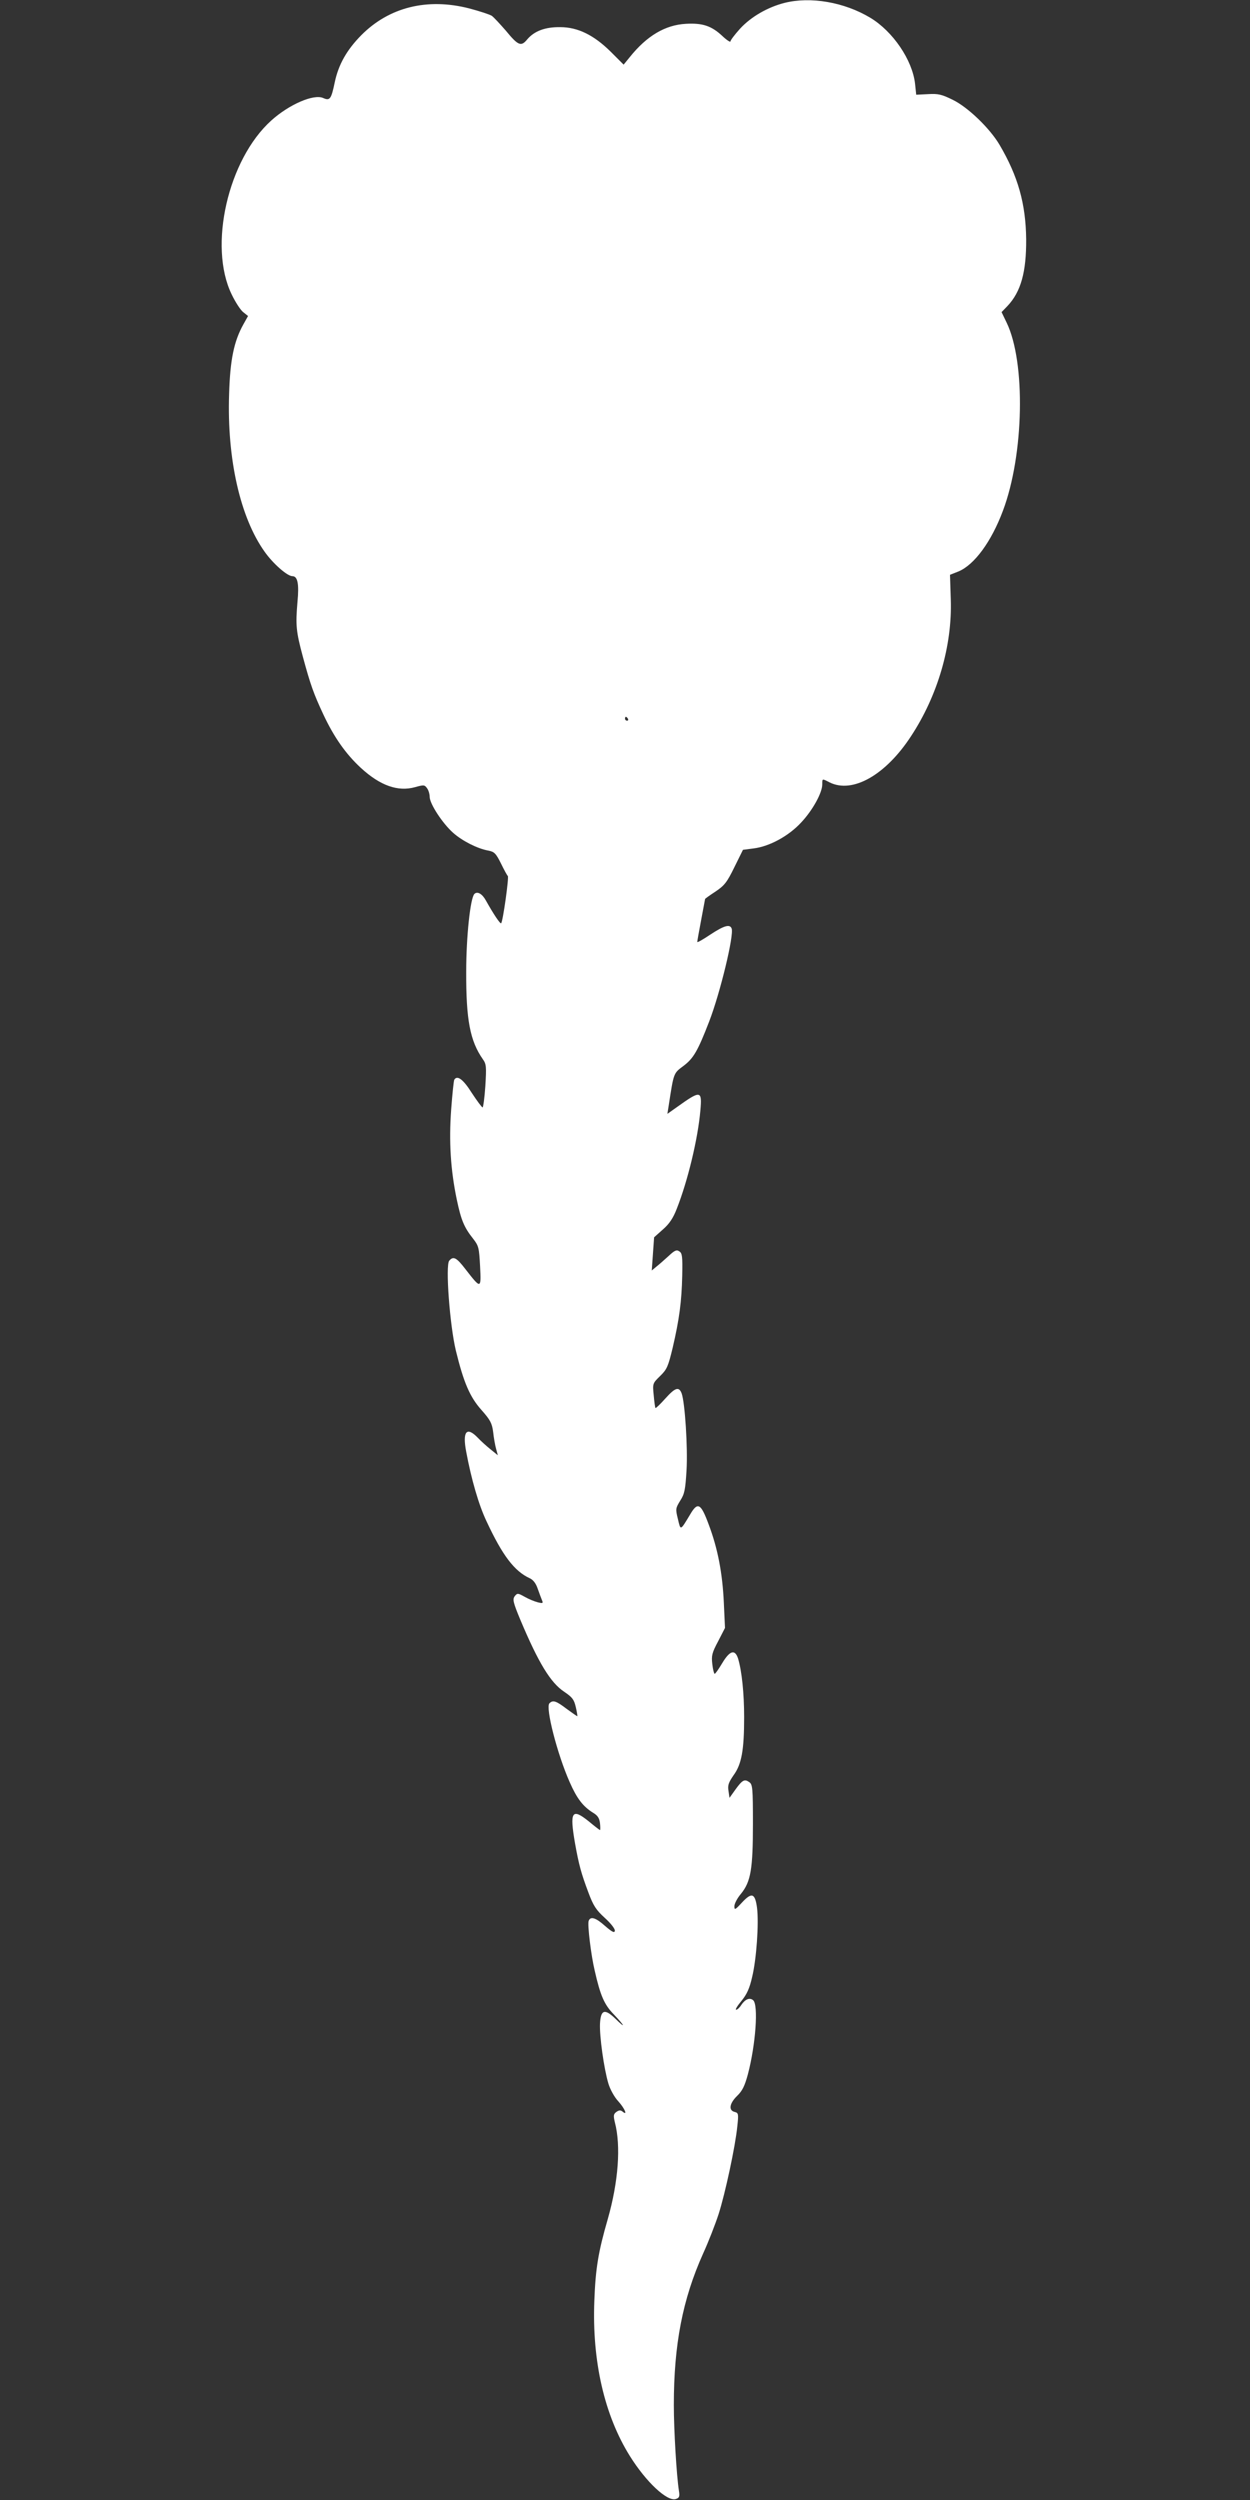 <?xml version="1.0" standalone="no"?>
<!DOCTYPE svg PUBLIC "-//W3C//DTD SVG 20010904//EN"
 "http://www.w3.org/TR/2001/REC-SVG-20010904/DTD/svg10.dtd">
<svg version="1.0" xmlns="http://www.w3.org/2000/svg"
 width="640pt" height="1280pt" viewBox="0 0 640 1280"
 preserveAspectRatio="xMidYMid meet">
<rect x="0" y="0" width="640" height="1280" fill="#333333" stroke="none"/>
<g transform="translate(0,1280) scale(0.1,-0.1)"
fill="#ffffff" stroke="none">
<path d="M4016 12785 c-86 -22 -171 -71 -227 -132 -27 -30 -49 -59 -49 -65 0
-6 -20 7 -43 29 -55 51 -101 66 -186 61 -105 -6 -199 -61 -287 -171 l-31 -38
-66 66 c-86 85 -168 126 -259 126 -77 1 -132 -20 -168 -62 -32 -39 -46 -34
-111 45 -29 33 -60 67 -71 75 -11 7 -63 24 -116 38 -215 55 -410 6 -552 -137
-75 -76 -117 -151 -136 -241 -18 -87 -25 -96 -59 -81 -48 22 -174 -32 -266
-115 -222 -200 -323 -643 -203 -890 19 -40 46 -81 59 -91 l25 -20 -24 -43
c-48 -86 -68 -181 -73 -358 -11 -331 57 -631 182 -806 43 -61 116 -125 142
-125 27 0 35 -39 26 -133 -10 -118 -7 -150 27 -277 40 -148 56 -192 106 -299
54 -115 114 -201 192 -273 98 -90 189 -123 278 -98 43 12 48 12 60 -5 8 -10
14 -31 14 -45 0 -35 65 -135 120 -184 46 -41 124 -81 180 -91 31 -6 39 -14 65
-66 16 -33 32 -62 35 -64 7 -4 -25 -233 -34 -242 -5 -5 -40 48 -78 116 -19 35
-44 49 -59 34 -21 -21 -42 -219 -42 -398 -1 -247 20 -355 85 -448 18 -25 19
-38 13 -137 -4 -61 -11 -110 -14 -110 -4 0 -29 34 -56 75 -44 70 -74 91 -89
67 -3 -5 -10 -73 -16 -153 -12 -164 -3 -309 29 -462 22 -104 37 -141 84 -200
28 -36 30 -46 35 -140 6 -118 5 -118 -75 -15 -46 60 -62 68 -83 43 -20 -24 3
-331 34 -460 40 -164 72 -238 131 -304 45 -51 54 -67 60 -113 3 -29 10 -68 15
-86 l9 -33 -37 30 c-20 16 -50 43 -66 60 -57 59 -79 32 -59 -72 26 -140 64
-272 104 -356 82 -176 143 -256 222 -292 17 -8 31 -26 40 -53 8 -23 18 -49 22
-59 7 -16 4 -17 -21 -11 -16 4 -46 16 -67 28 -36 20 -38 20 -52 3 -11 -16 -8
-31 29 -120 93 -221 155 -323 225 -369 41 -28 50 -39 59 -78 6 -25 9 -46 8
-47 -1 -1 -25 16 -54 37 -55 42 -71 47 -89 29 -21 -21 40 -260 104 -404 37
-84 68 -124 119 -156 24 -14 33 -28 36 -54 2 -19 2 -35 0 -35 -2 0 -28 20 -58
45 -86 69 -98 50 -70 -112 20 -112 32 -155 68 -251 26 -70 40 -91 85 -132 32
-29 53 -57 51 -66 -2 -12 -14 -6 -50 25 -48 43 -75 51 -84 26 -7 -17 12 -176
31 -255 29 -128 49 -174 98 -224 57 -60 63 -76 8 -22 -55 53 -75 47 -79 -25
-3 -64 20 -230 43 -307 9 -30 31 -70 51 -91 34 -38 49 -76 21 -52 -10 8 -18 7
-31 -2 -15 -11 -16 -19 -8 -53 32 -121 18 -305 -36 -495 -49 -169 -63 -255
-69 -420 -12 -309 52 -586 182 -794 83 -133 191 -234 235 -220 18 6 21 12 16
43 -12 75 -26 311 -26 438 0 311 45 542 150 776 27 59 62 149 79 201 34 106
86 348 96 450 7 64 6 69 -14 74 -32 8 -26 44 13 82 27 26 39 51 55 110 40 151
55 357 27 380 -18 15 -41 5 -61 -25 -8 -13 -20 -24 -26 -24 -6 0 6 20 27 45
28 34 42 65 55 123 22 90 35 274 25 354 -10 75 -27 81 -77 27 -35 -38 -39 -40
-39 -19 0 13 15 42 34 64 50 62 61 125 61 359 0 182 -2 200 -18 212 -25 18
-36 12 -72 -38 l-30 -42 -5 35 c-5 29 0 43 26 81 41 56 54 128 54 297 0 123
-12 237 -31 300 -16 49 -42 42 -81 -23 -18 -30 -35 -55 -39 -55 -3 0 -9 22
-12 50 -5 43 -2 57 30 117 l35 68 -6 130 c-7 151 -31 277 -78 401 -40 108 -56
116 -95 49 -50 -83 -48 -83 -62 -23 -13 52 -12 56 12 95 22 34 26 56 32 154 7
116 -8 348 -25 395 -14 36 -33 30 -84 -27 -26 -29 -48 -50 -50 -48 -2 2 -6 31
-9 65 -6 60 -6 61 33 99 35 34 41 49 64 144 34 146 46 236 49 370 2 98 0 115
-15 124 -14 10 -24 5 -55 -24 -21 -19 -49 -44 -62 -54 l-24 -20 6 85 6 85 46
41 c32 28 52 58 70 105 56 142 108 356 121 504 9 103 2 104 -121 16 l-48 -34
7 44 c26 169 24 163 76 202 50 38 72 74 131 227 56 145 128 442 115 476 -9 24
-39 15 -109 -31 -37 -25 -67 -42 -67 -38 0 5 9 55 20 113 11 58 20 106 20 107
0 2 24 19 53 38 46 31 59 47 97 125 l44 89 54 7 c82 10 181 64 245 134 58 62
107 151 107 194 0 31 -1 30 38 10 117 -58 286 37 416 236 137 208 212 464 204
701 l-4 126 43 17 c82 34 169 153 228 311 108 287 117 760 19 963 l-26 54 30
31 c69 73 97 174 96 342 -2 182 -42 323 -136 483 -50 85 -162 193 -240 231
-57 28 -75 32 -126 29 l-61 -3 -6 57 c-14 121 -113 267 -229 337 -133 80 -306
110 -440 76z m-801 -3665 c3 -5 1 -10 -4 -10 -6 0 -11 5 -11 10 0 6 2 10 4 10
3 0 8 -4 11 -10z"/>
</g>
</svg>
